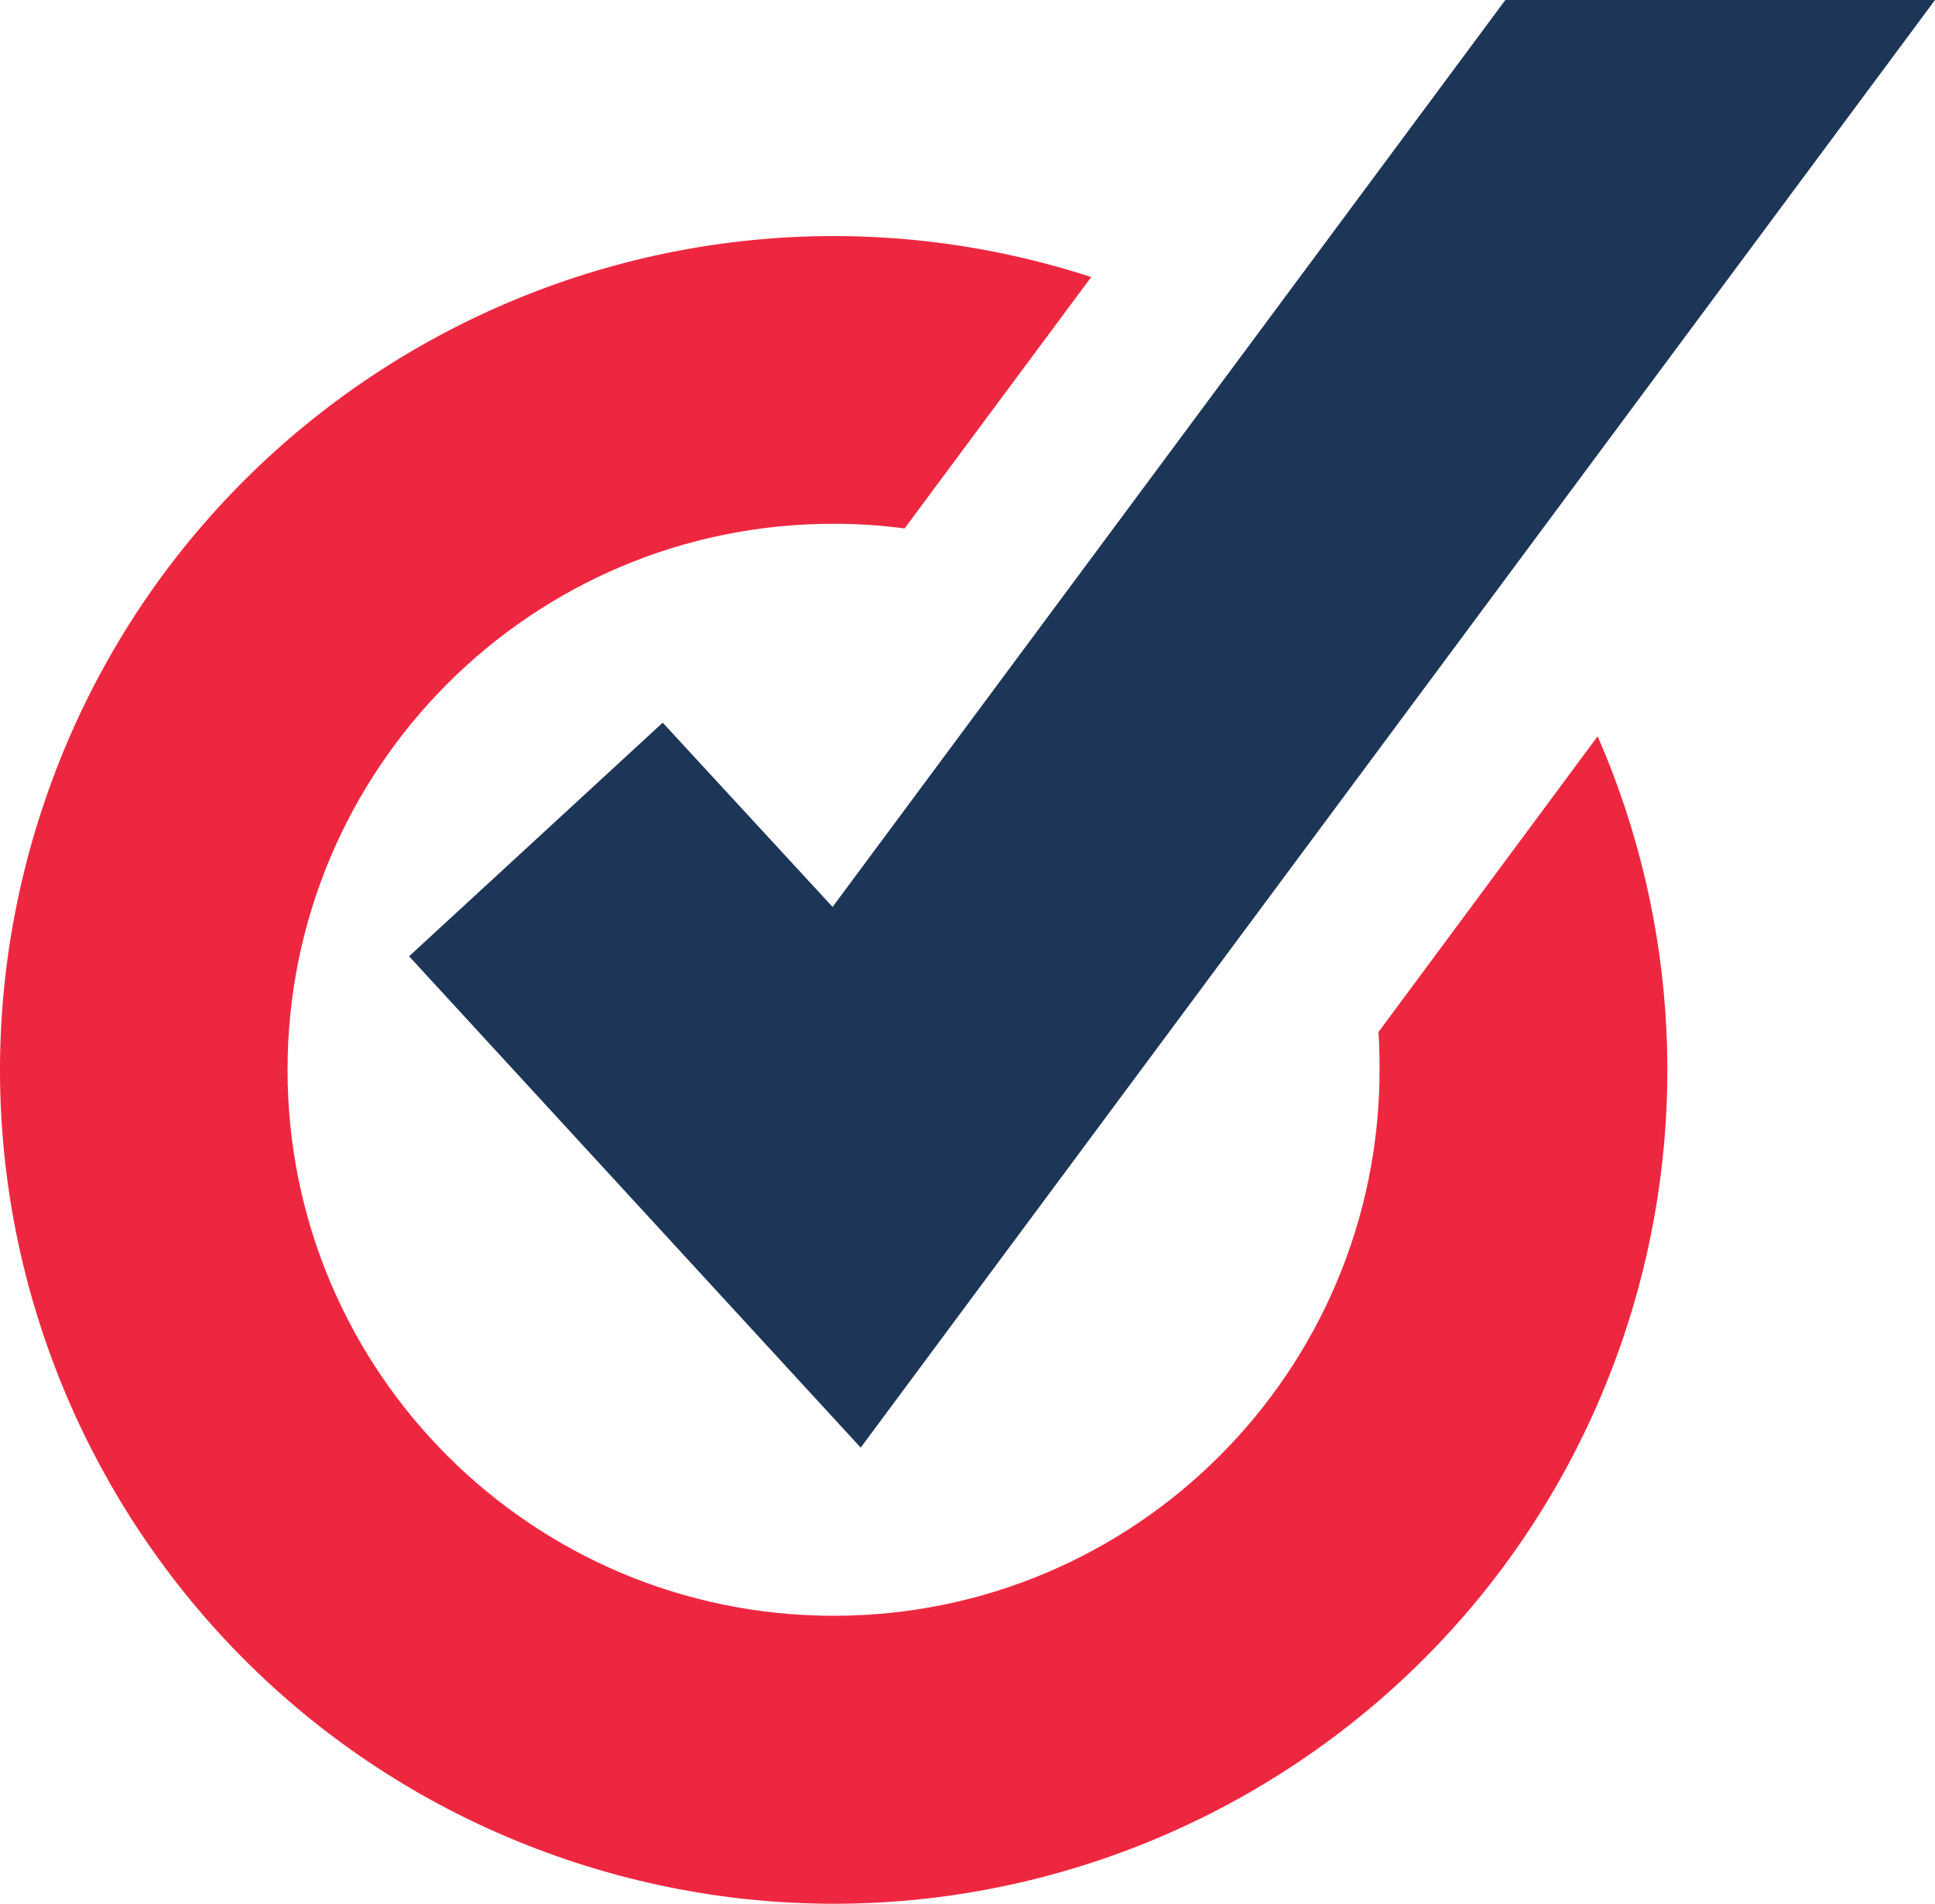 <?xml version="1.0" encoding="UTF-8"?>
<svg xmlns="http://www.w3.org/2000/svg" id="Layer_2" viewBox="0 0 169.38 166.64">
  <defs>
    <style>.cls-1{fill:#1d3557;}.cls-1,.cls-2{stroke-width:0px;}.cls-2{fill:#ee2740;}</style>
  </defs>
  <g id="Layer_1-2">
    <path class="cls-2" d="M120.66,90.3c.08,1.11.1,2.21.1,3.33,0,26.4-21.38,47.81-47.78,47.81s-47.81-21.38-47.81-47.78,21.38-47.81,47.78-47.81h.03c2.07,0,4.14.13,6.2.41l16.34-22.01C57.2,11.81,16.05,32.78,3.59,71.11c-12.45,38.33,8.52,79.48,46.84,91.95,38.33,12.45,79.48-8.52,91.95-46.84,5.52-16.98,4.62-35.4-2.53-51.77l-19.17,25.87h-.01Z"></path>
    <polygon class="cls-1" points="131.77 0 72.88 79.39 58.01 63.26 35.81 83.71 75.34 126.72 169.38 0 131.77 0"></polygon>
  </g>
</svg>
